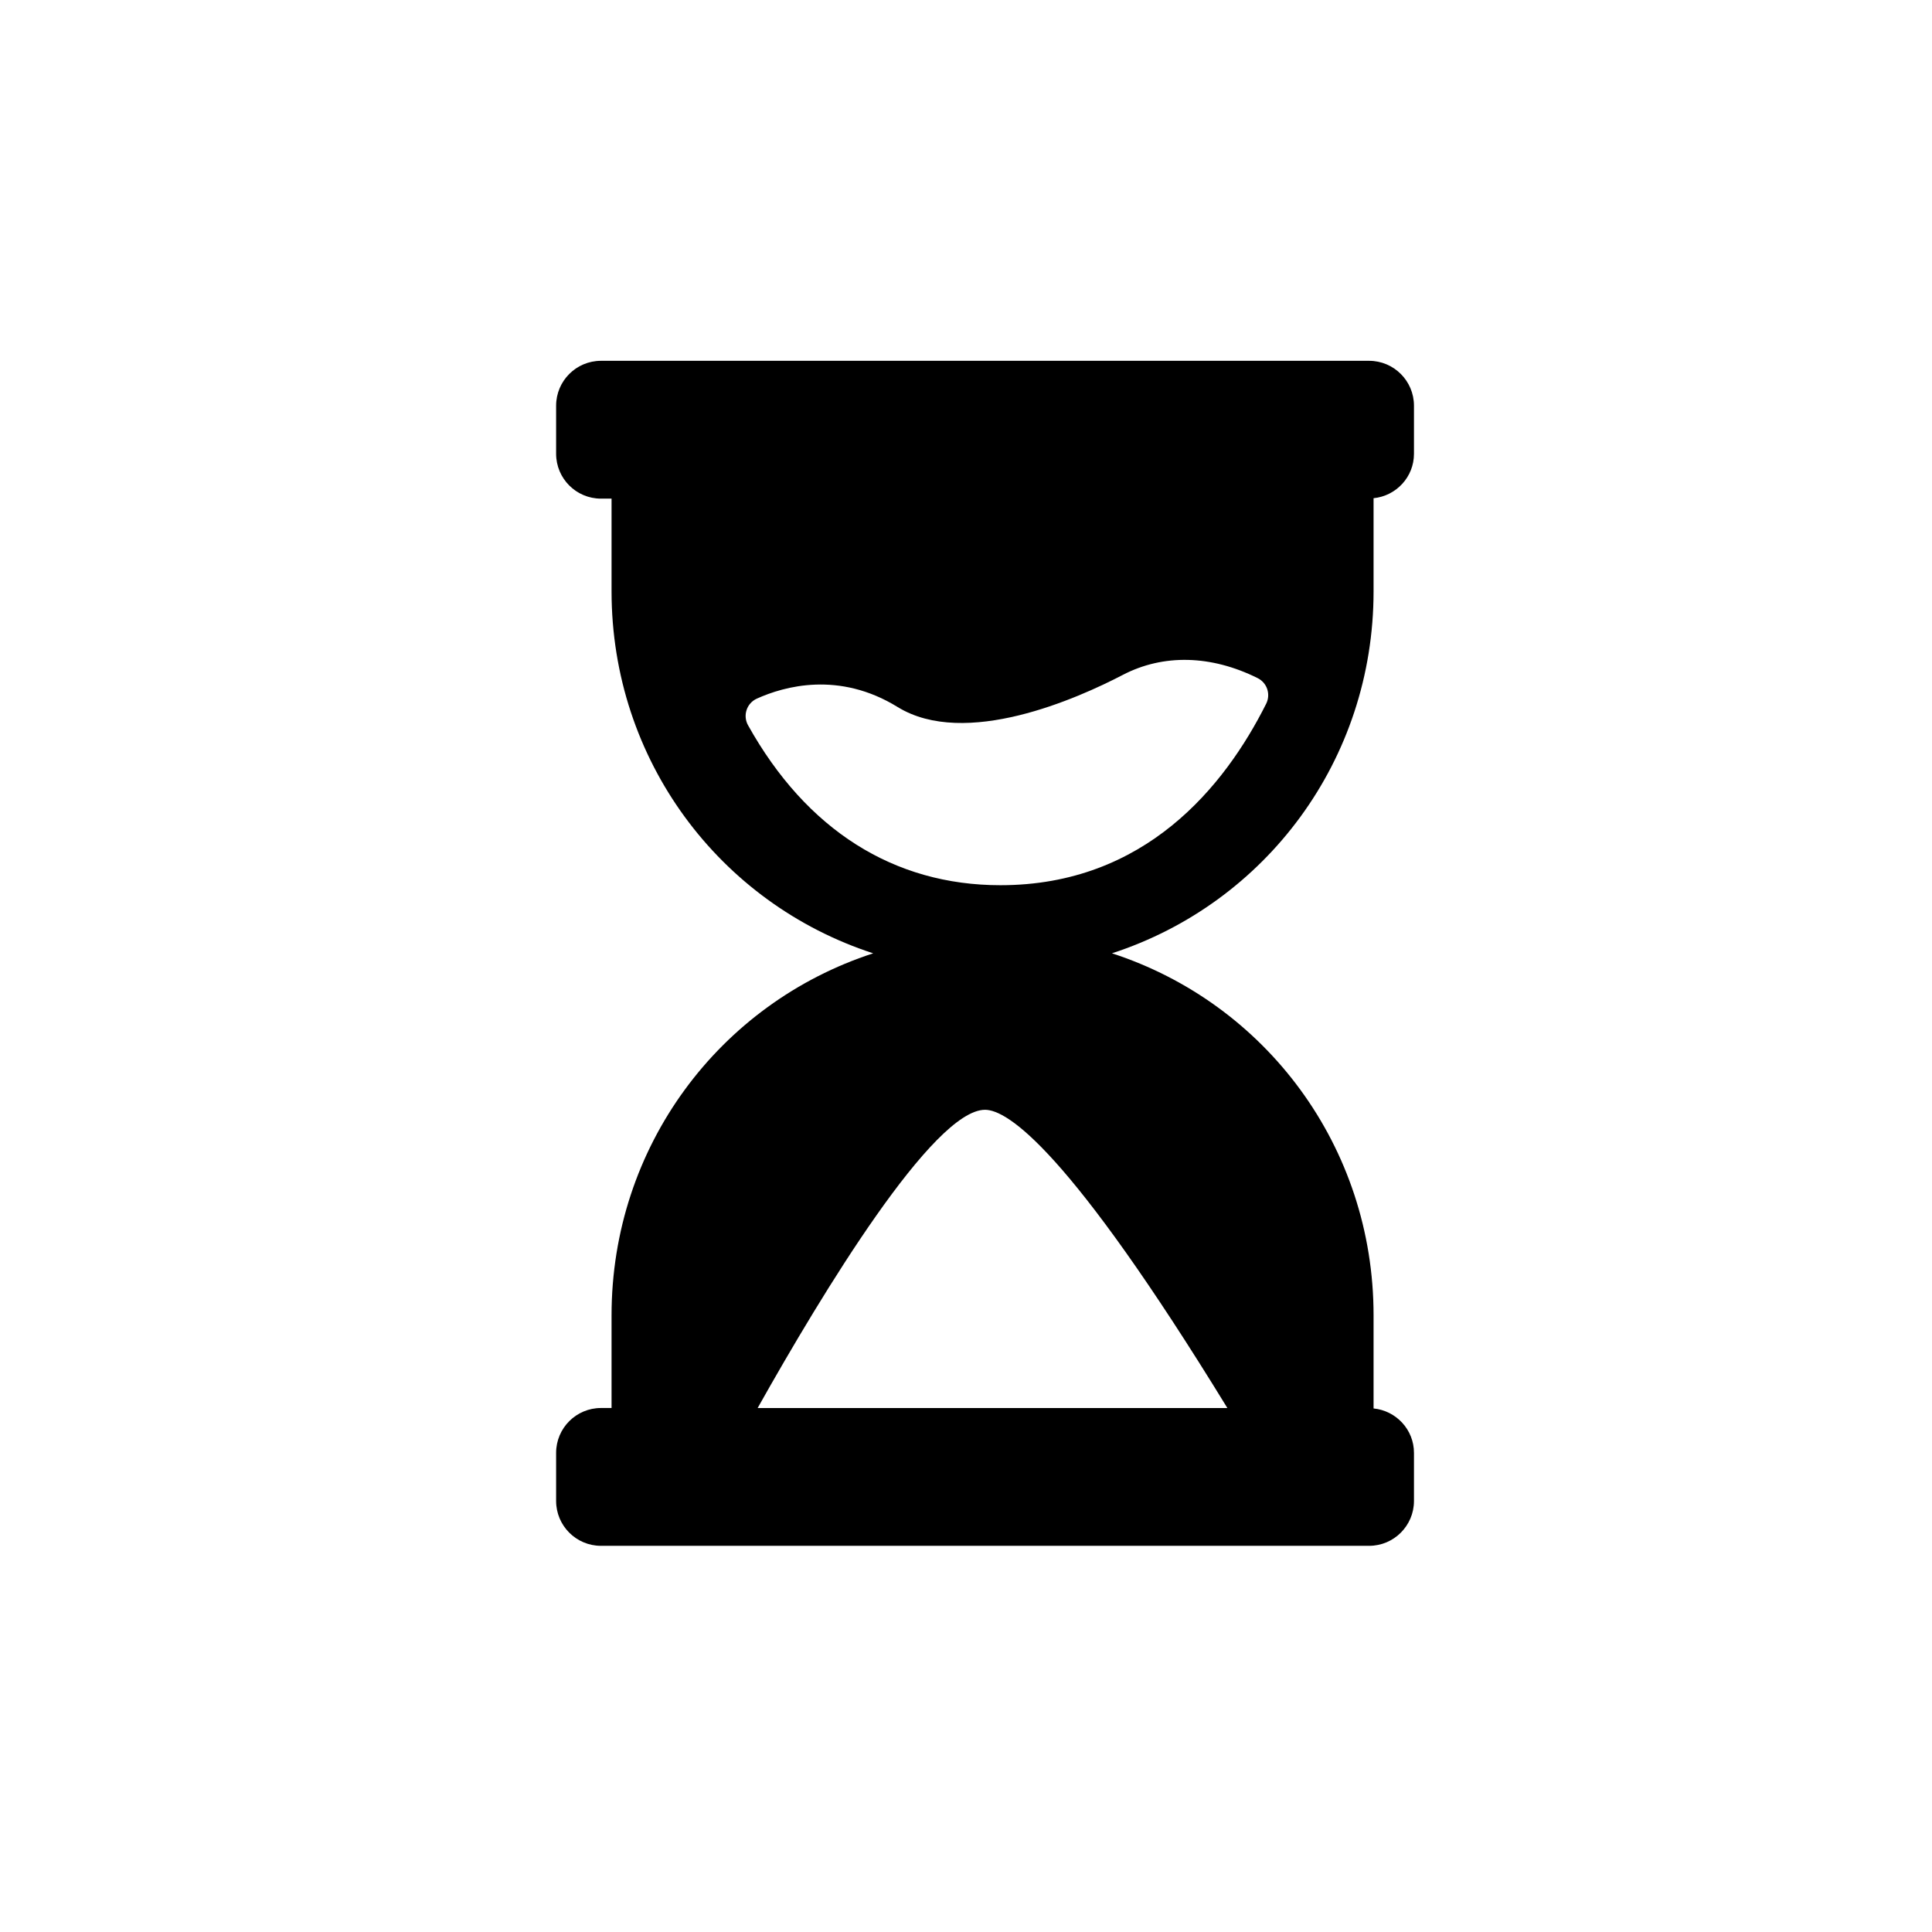 <?xml version="1.0" encoding="UTF-8"?>
<!-- Uploaded to: SVG Repo, www.svgrepo.com, Generator: SVG Repo Mixer Tools -->
<svg fill="#000000" width="800px" height="800px" version="1.1" viewBox="144 144 512 512" xmlns="http://www.w3.org/2000/svg">
 <path d="m508.01 300.71v-24.68c5.992-0.602 10.707-5.617 10.707-11.766v-12.758c0-6.555-5.332-11.887-11.887-11.887h-203.57c-6.555 0-11.883 5.332-11.883 11.887v12.754c0 6.555 5.328 11.883 11.883 11.883h2.809v24.562c0 44.695 28.586 82.688 69.336 95.934-40.754 13.246-69.336 51.238-69.336 95.934v24.562h-2.809c-6.555 0-11.883 5.332-11.883 11.883v12.758c0 6.555 5.328 11.883 11.883 11.883h203.57c6.555 0 11.887-5.332 11.887-11.883v-12.758c0-6.148-4.715-11.164-10.707-11.766v-24.68c0-44.695-28.586-82.688-69.332-95.934 40.75-13.246 69.332-51.238 69.332-95.93zm-38.746 216.43h-124.48c17.238-30.695 46.57-79.035 60.262-79.035 5.926 0 22.137 10.375 64.219 79.035zm-60.125-138.55c-28.301 0-51.434-14.66-66.902-42.395-0.688-1.234-0.828-2.695-0.383-4.035 0.438-1.34 1.422-2.43 2.707-3.012 7.266-3.285 21.766-7.367 37.309 2.215 17.93 11.043 47.723-2.273 59.703-8.516 10.73-5.582 23.406-5.273 35.73 0.867 1.195 0.598 2.106 1.645 2.527 2.914s0.324 2.656-0.27 3.852c-11 21.949-32.133 48.109-70.422 48.109z"/>
</svg>